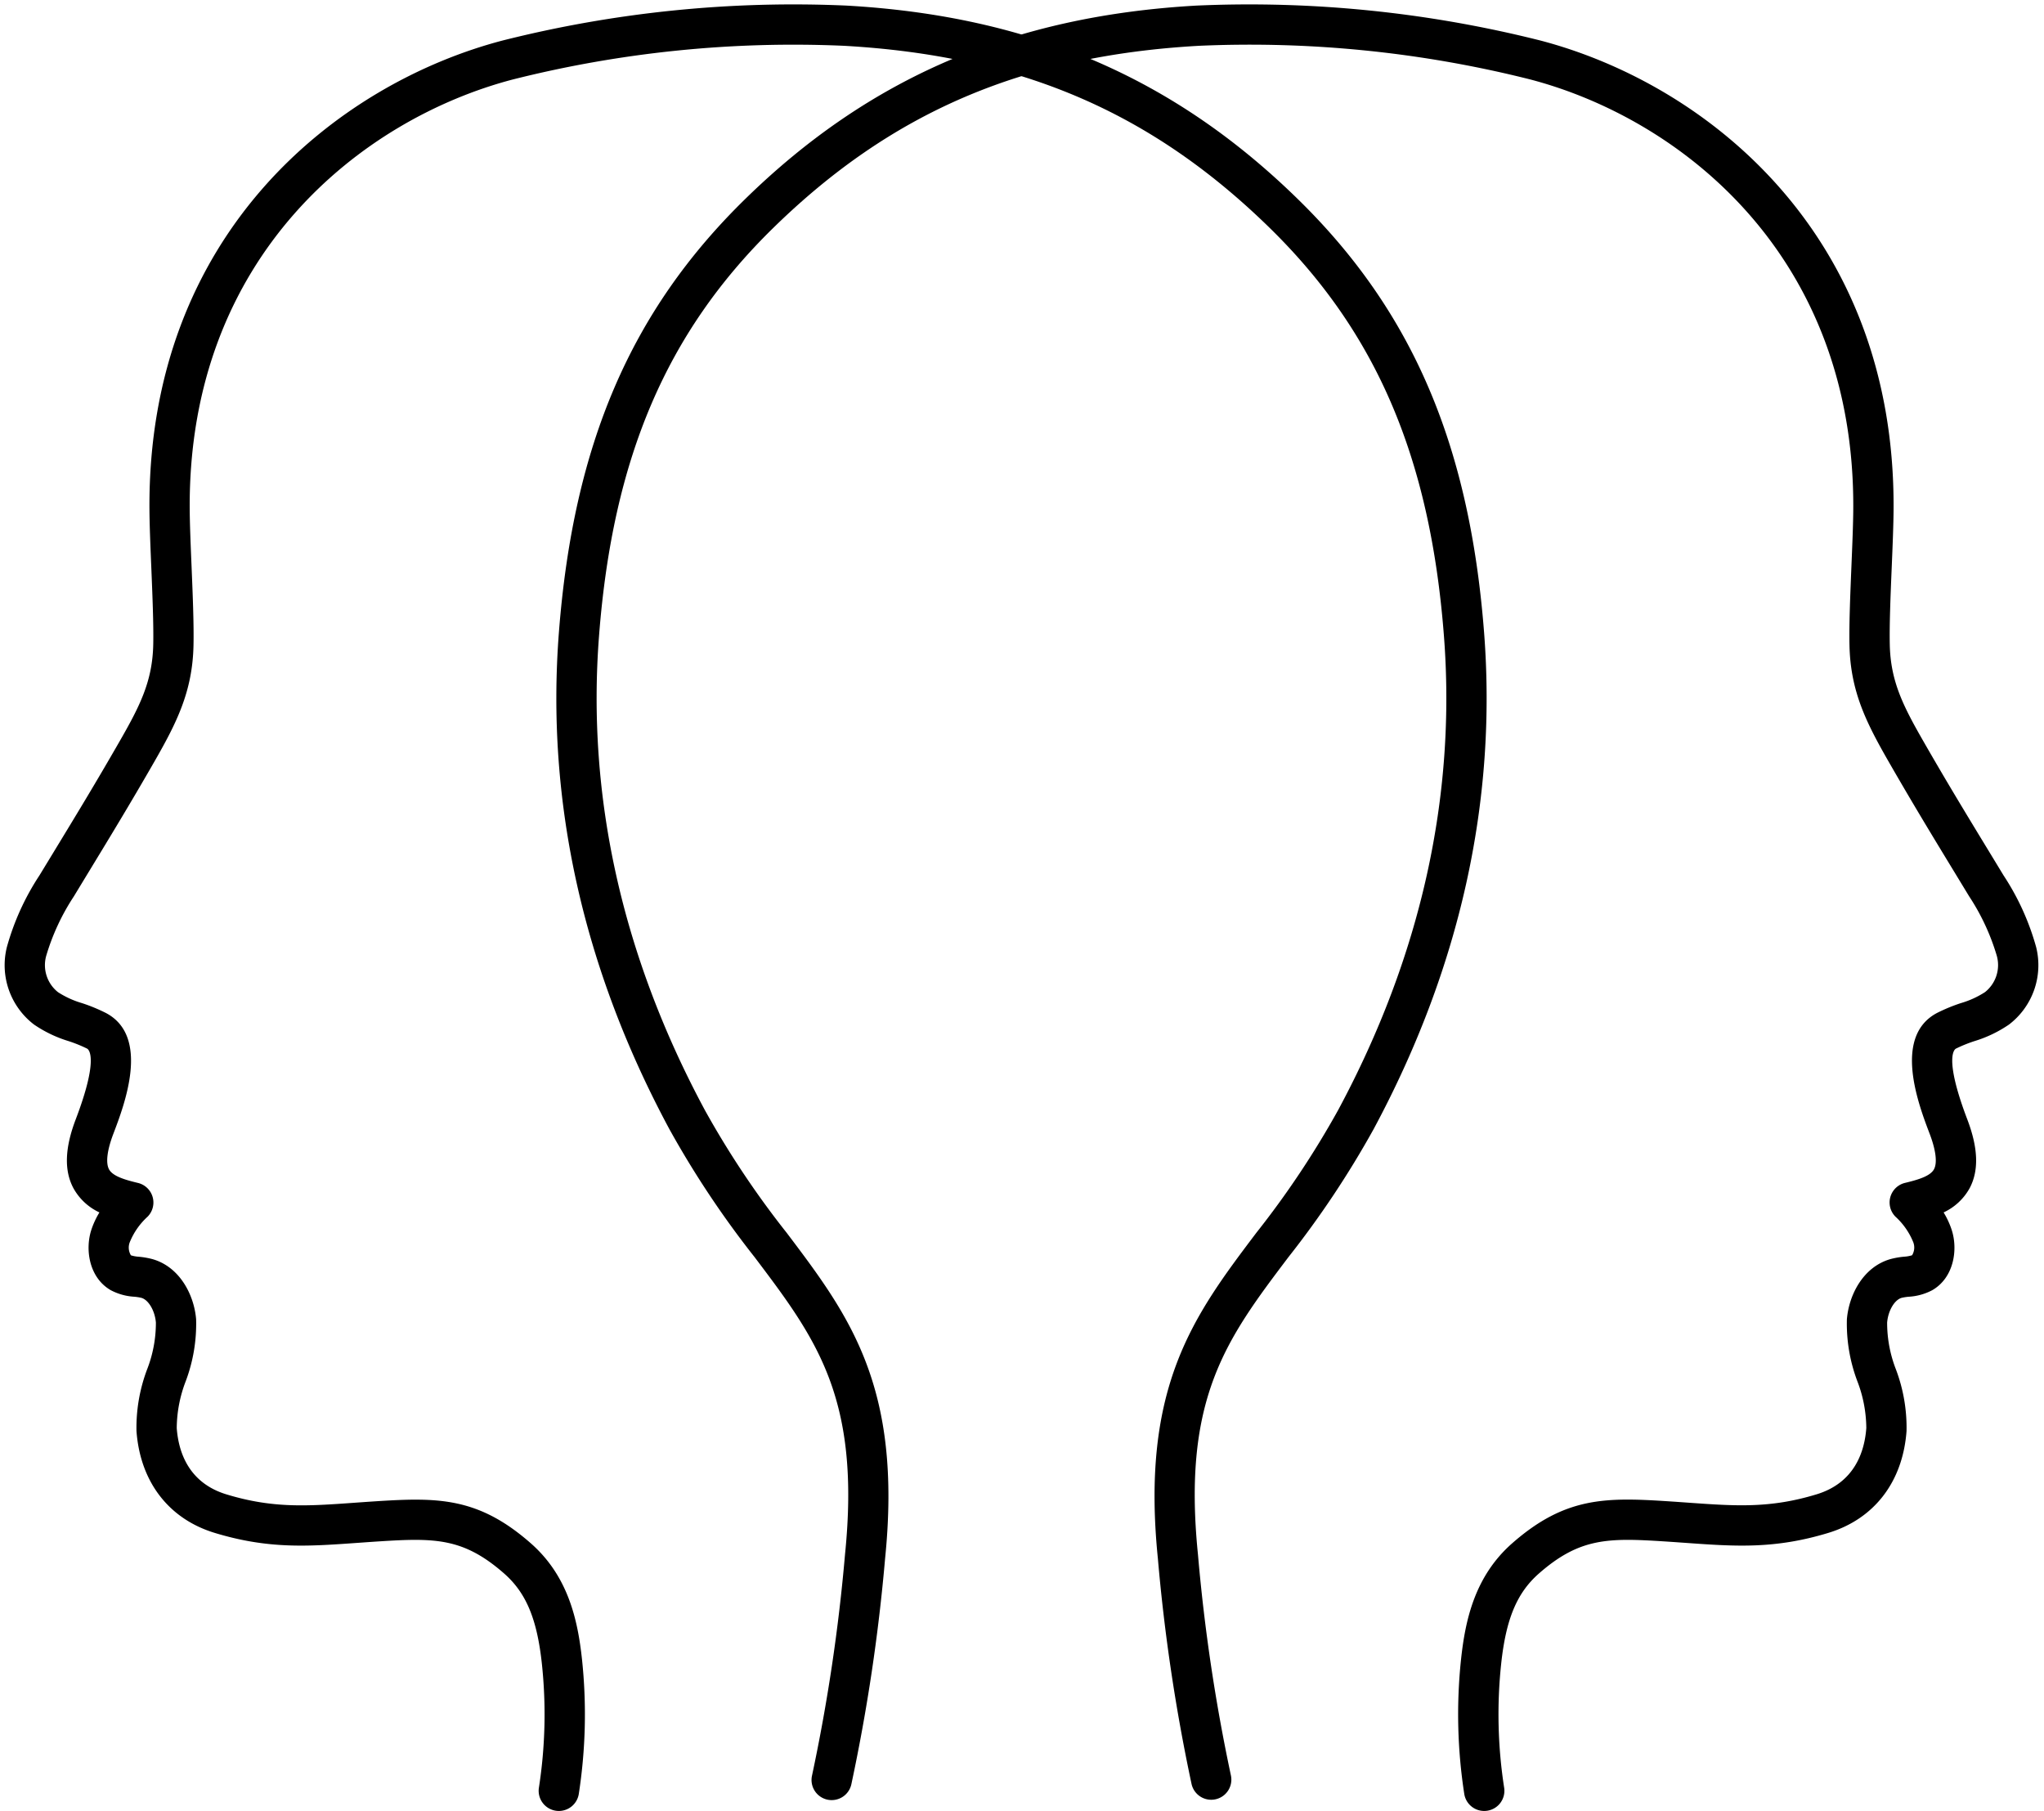 <?xml version="1.0" encoding="UTF-8"?>
<!DOCTYPE svg PUBLIC '-//W3C//DTD SVG 1.0//EN'
          'http://www.w3.org/TR/2001/REC-SVG-20010904/DTD/svg10.dtd'>
<svg height="225" preserveAspectRatio="xMidYMid meet" version="1.0" viewBox="-0.6 -0.5 253.7 224.7" width="254" xmlns="http://www.w3.org/2000/svg" xmlns:xlink="http://www.w3.org/1999/xlink" zoomAndPan="magnify"
><g data-name="Слой 2"
  ><g data-name="Слой 1" id="change1_1"
    ><path d="M68.761,224.255a2.43,2.43,0,0,1-.422-.036,2.5,2.5,0,0,1-2.045-2.884,59.37,59.37,0,0,0,.363-15.357c-.6-5.557-1.955-8.8-4.691-11.2-5.059-4.437-8.61-4.421-15.535-3.98-.933.06-1.828.124-2.692.185-6.156.44-11.02.788-17.694-1.242C20.34,188.005,16.8,183.4,16.34,177.1a20.464,20.464,0,0,1,1.327-7.673,15.911,15.911,0,0,0,1.082-5.792c-.12-1.462-.908-2.807-1.792-3.064a6.068,6.068,0,0,0-.892-.14,7.12,7.12,0,0,1-2.908-.807c-2.677-1.531-3.239-5.023-2.409-7.531a10.43,10.43,0,0,1,.992-2.126A7.115,7.115,0,0,1,8.5,146.934c-1.151-2.183-1.054-4.965.294-8.506,2.941-7.718,1.583-8.7,1.419-8.791a17.421,17.421,0,0,0-2.3-.933,15.626,15.626,0,0,1-4.289-2.055,9.268,9.268,0,0,1-3.375-9.6,31.4,31.4,0,0,1,4.039-8.9l1.705-2.8c2.825-4.641,5.263-8.649,8.169-13.709,2.586-4.5,4.164-7.571,4.258-12.166.052-2.522-.1-6.1-.241-9.567-.112-2.678-.217-5.208-.23-7.206C17.721,28.3,41.418,9.852,61.778,4.512A147.831,147.831,0,0,1,104.454.176c22.818,1.284,40.644,8.937,56.1,24.084C174.682,38.1,181.79,54.662,183.6,77.942c1.631,20.983-2.985,41.743-13.717,61.706a118.09,118.09,0,0,1-10.566,15.87c-7.661,10.141-13.195,17.467-11.227,36.9a223.791,223.791,0,0,0,4.093,27.44,2.5,2.5,0,0,1-4.885,1.065,228.278,228.278,0,0,1-4.183-28c-2.165-21.384,4.5-30.2,12.212-40.417a112.3,112.3,0,0,0,10.152-15.223c10.272-19.106,14.691-38.94,13.135-58.952-1.708-21.986-8.357-37.561-21.558-50.5C142.316,13.386,126.006,6.4,104.173,5.168a142.583,142.583,0,0,0-41.126,4.18c-18.627,4.886-40.308,21.783-40.1,53.32.012,1.91.116,4.4.226,7.03.147,3.54.3,7.2.244,9.878-.118,5.76-2.114,9.665-4.921,14.553-2.937,5.115-5.391,9.148-8.233,13.818l-1.7,2.8a27.639,27.639,0,0,0-3.427,7.37,4.283,4.283,0,0,0,1.463,4.513,11.306,11.306,0,0,0,2.978,1.359,21.351,21.351,0,0,1,2.977,1.228c5.516,2.919,2.292,11.379.916,14.991-.774,2.031-.967,3.592-.543,4.4.463.879,2.031,1.321,3.6,1.7a2.5,2.5,0,0,1,1.192,4.188,8.7,8.7,0,0,0-2.214,3.174,1.841,1.841,0,0,0,.145,1.62,4.145,4.145,0,0,0,.986.178,9.92,9.92,0,0,1,1.725.306c3.374.98,5.134,4.451,5.381,7.456a20.227,20.227,0,0,1-1.295,7.7,16.469,16.469,0,0,0-1.11,5.81c.218,2.961,1.465,6.792,6.173,8.224,5.787,1.76,10.021,1.457,15.882,1.038.877-.063,1.784-.127,2.731-.188,7.637-.486,12.643-.5,19.15,5.211,4.686,4.109,5.847,9.6,6.366,14.427a64.709,64.709,0,0,1-.406,16.73A2.5,2.5,0,0,1,68.761,224.255Z"
      /><path d="M183.61,224.255a2.5,2.5,0,0,1-2.461-2.08,64.664,64.664,0,0,1-.406-16.73c.518-4.828,1.68-10.318,6.366-14.427,6.506-5.707,11.516-5.7,19.15-5.211.947.061,1.854.125,2.73.188,5.862.418,10.1.721,15.883-1.038,4.708-1.432,5.955-5.263,6.173-8.224a16.461,16.461,0,0,0-1.11-5.81,20.22,20.22,0,0,1-1.3-7.7c.248-3.006,2.008-6.477,5.381-7.456a9.92,9.92,0,0,1,1.725-.306,4.115,4.115,0,0,0,.985-.178,1.838,1.838,0,0,0,.146-1.621,8.719,8.719,0,0,0-2.214-3.173,2.5,2.5,0,0,1,1.192-4.188c1.566-.378,3.134-.82,3.6-1.7.423-.8.23-2.364-.544-4.4-1.376-3.612-4.6-12.072.915-14.991a21.412,21.412,0,0,1,2.978-1.228,11.306,11.306,0,0,0,2.978-1.359,4.283,4.283,0,0,0,1.463-4.513,27.639,27.639,0,0,0-3.427-7.37l-1.693-2.785c-2.845-4.675-5.3-8.712-8.243-13.833-2.807-4.888-4.8-8.793-4.921-14.553-.055-2.679.1-6.341.245-9.882.109-2.632.213-5.117.225-7.026.2-31.537-21.477-48.434-40.1-53.32A142.565,142.565,0,0,0,148.2,5.168C126.366,6.4,110.056,13.386,95.317,27.831c-13.2,12.937-19.85,28.512-21.559,50.5C72.2,98.341,76.622,118.175,86.894,137.28A112.248,112.248,0,0,0,97.046,152.5c7.715,10.213,14.377,19.033,12.212,40.417a228.278,228.278,0,0,1-4.183,28,2.5,2.5,0,1,1-4.885-1.065,223.791,223.791,0,0,0,4.093-27.44c1.968-19.432-3.567-26.758-11.226-36.9a117.992,117.992,0,0,1-10.567-15.87C71.757,119.685,67.142,98.925,68.773,77.942,70.582,54.662,77.69,38.1,91.817,24.26,107.274,9.113,125.1,1.46,147.917.176a147.914,147.914,0,0,1,42.676,4.336C210.954,9.852,234.651,28.3,234.429,62.7c-.013,2-.118,4.525-.23,7.2-.144,3.465-.293,7.047-.241,9.571.094,4.595,1.672,7.662,4.258,12.166,2.909,5.066,5.351,9.078,8.178,13.724l1.695,2.789a31.375,31.375,0,0,1,4.04,8.9,9.27,9.27,0,0,1-3.375,9.6,15.613,15.613,0,0,1-4.289,2.055,17.366,17.366,0,0,0-2.3.933c-.164.087-1.522,1.073,1.418,8.791,1.349,3.541,1.446,6.323.3,8.506a7.115,7.115,0,0,1-3.244,3.032,10.35,10.35,0,0,1,.991,2.126c.831,2.508.269,6-2.408,7.531a7.12,7.12,0,0,1-2.908.807,6.03,6.03,0,0,0-.891.14c-.885.257-1.672,1.6-1.793,3.064a15.9,15.9,0,0,0,1.082,5.791,20.455,20.455,0,0,1,1.326,7.674c-.462,6.3-4,10.906-9.7,12.641-6.675,2.03-11.537,1.683-17.694,1.242-.864-.061-1.759-.125-2.692-.185-6.926-.442-10.476-.457-15.536,3.98-2.735,2.4-4.094,5.644-4.69,11.2a59.37,59.37,0,0,0,.363,15.357,2.5,2.5,0,0,1-2.045,2.884A2.433,2.433,0,0,1,183.61,224.255Z"
    /></g
  ></g
></svg
>
